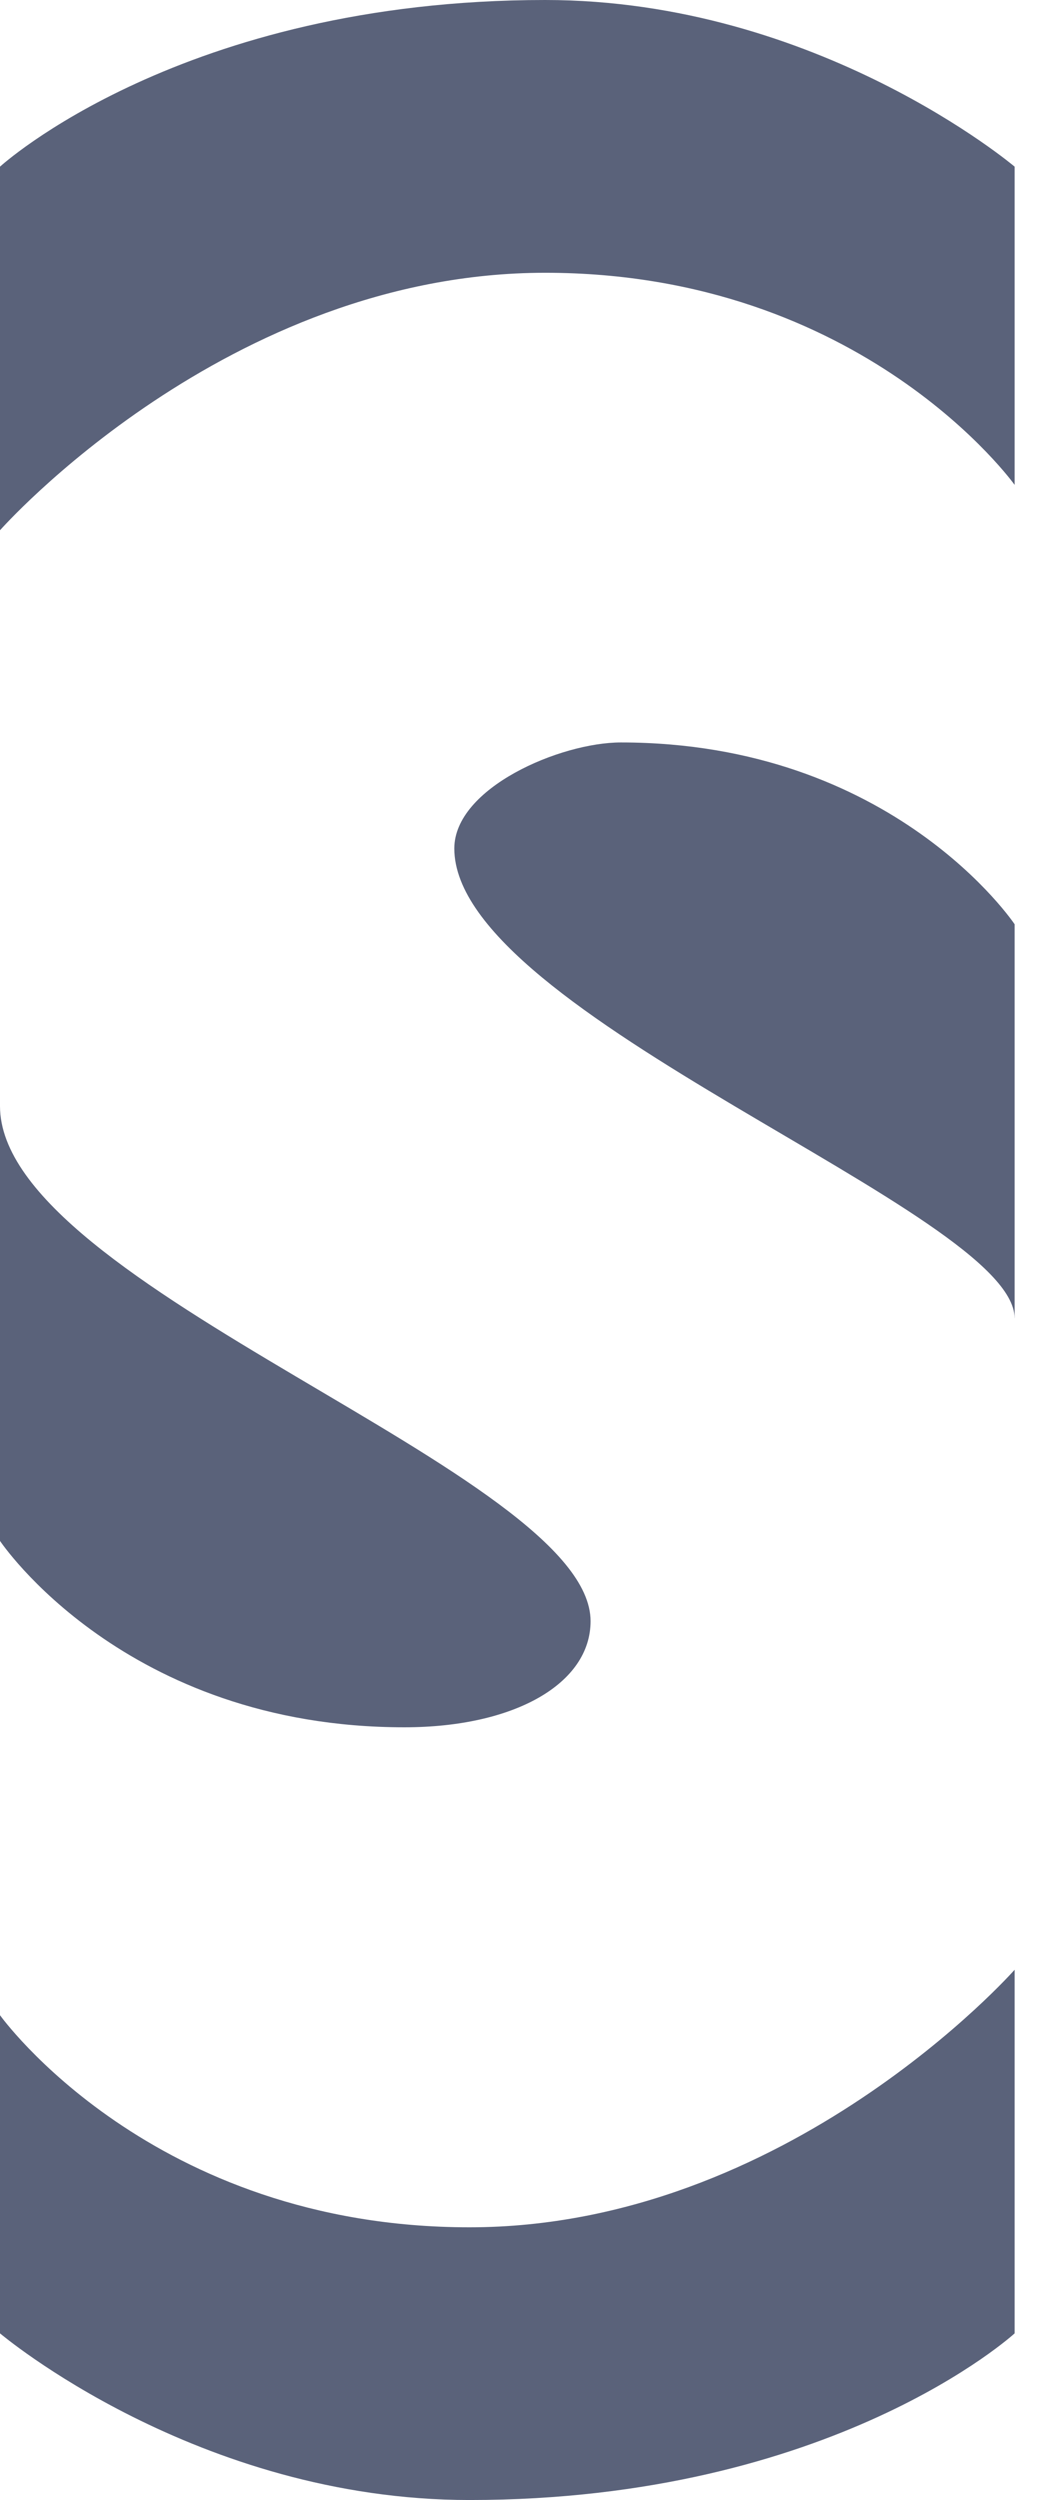 <svg xmlns="http://www.w3.org/2000/svg" width="19" height="45" fill="none" viewBox="0 0 19 45"><clipPath id="a"><path d="M0 0h18.273v45H0z"/></clipPath><g fill="#5a627a" clip-path="url(#a)"><path d="M0 3v6.545S4.09 4.91 9.818 4.91s8.455 3.818 8.455 3.818V3s-3.546-3-8.455-3C3.273 0 0 3 0 3zM18.273 42v-6.545s-4.091 4.636-9.818 4.636C2.727 40.091 0 36.273 0 36.273V42s3.545 3 8.455 3c6.545 0 9.818-3 9.818-3zM18.273 23.727v-7.09s-2.182-3.273-7.091-3.273c-1.091 0-3 .818-3 1.909 0 3 10.09 6.545 10.09 8.454zM0 19.91v7.826s2.236 3.355 7.282 3.355c1.99 0 3.354-.79 3.354-1.91 0-2.672-10.636-6-10.636-9.272z"/></g></svg>